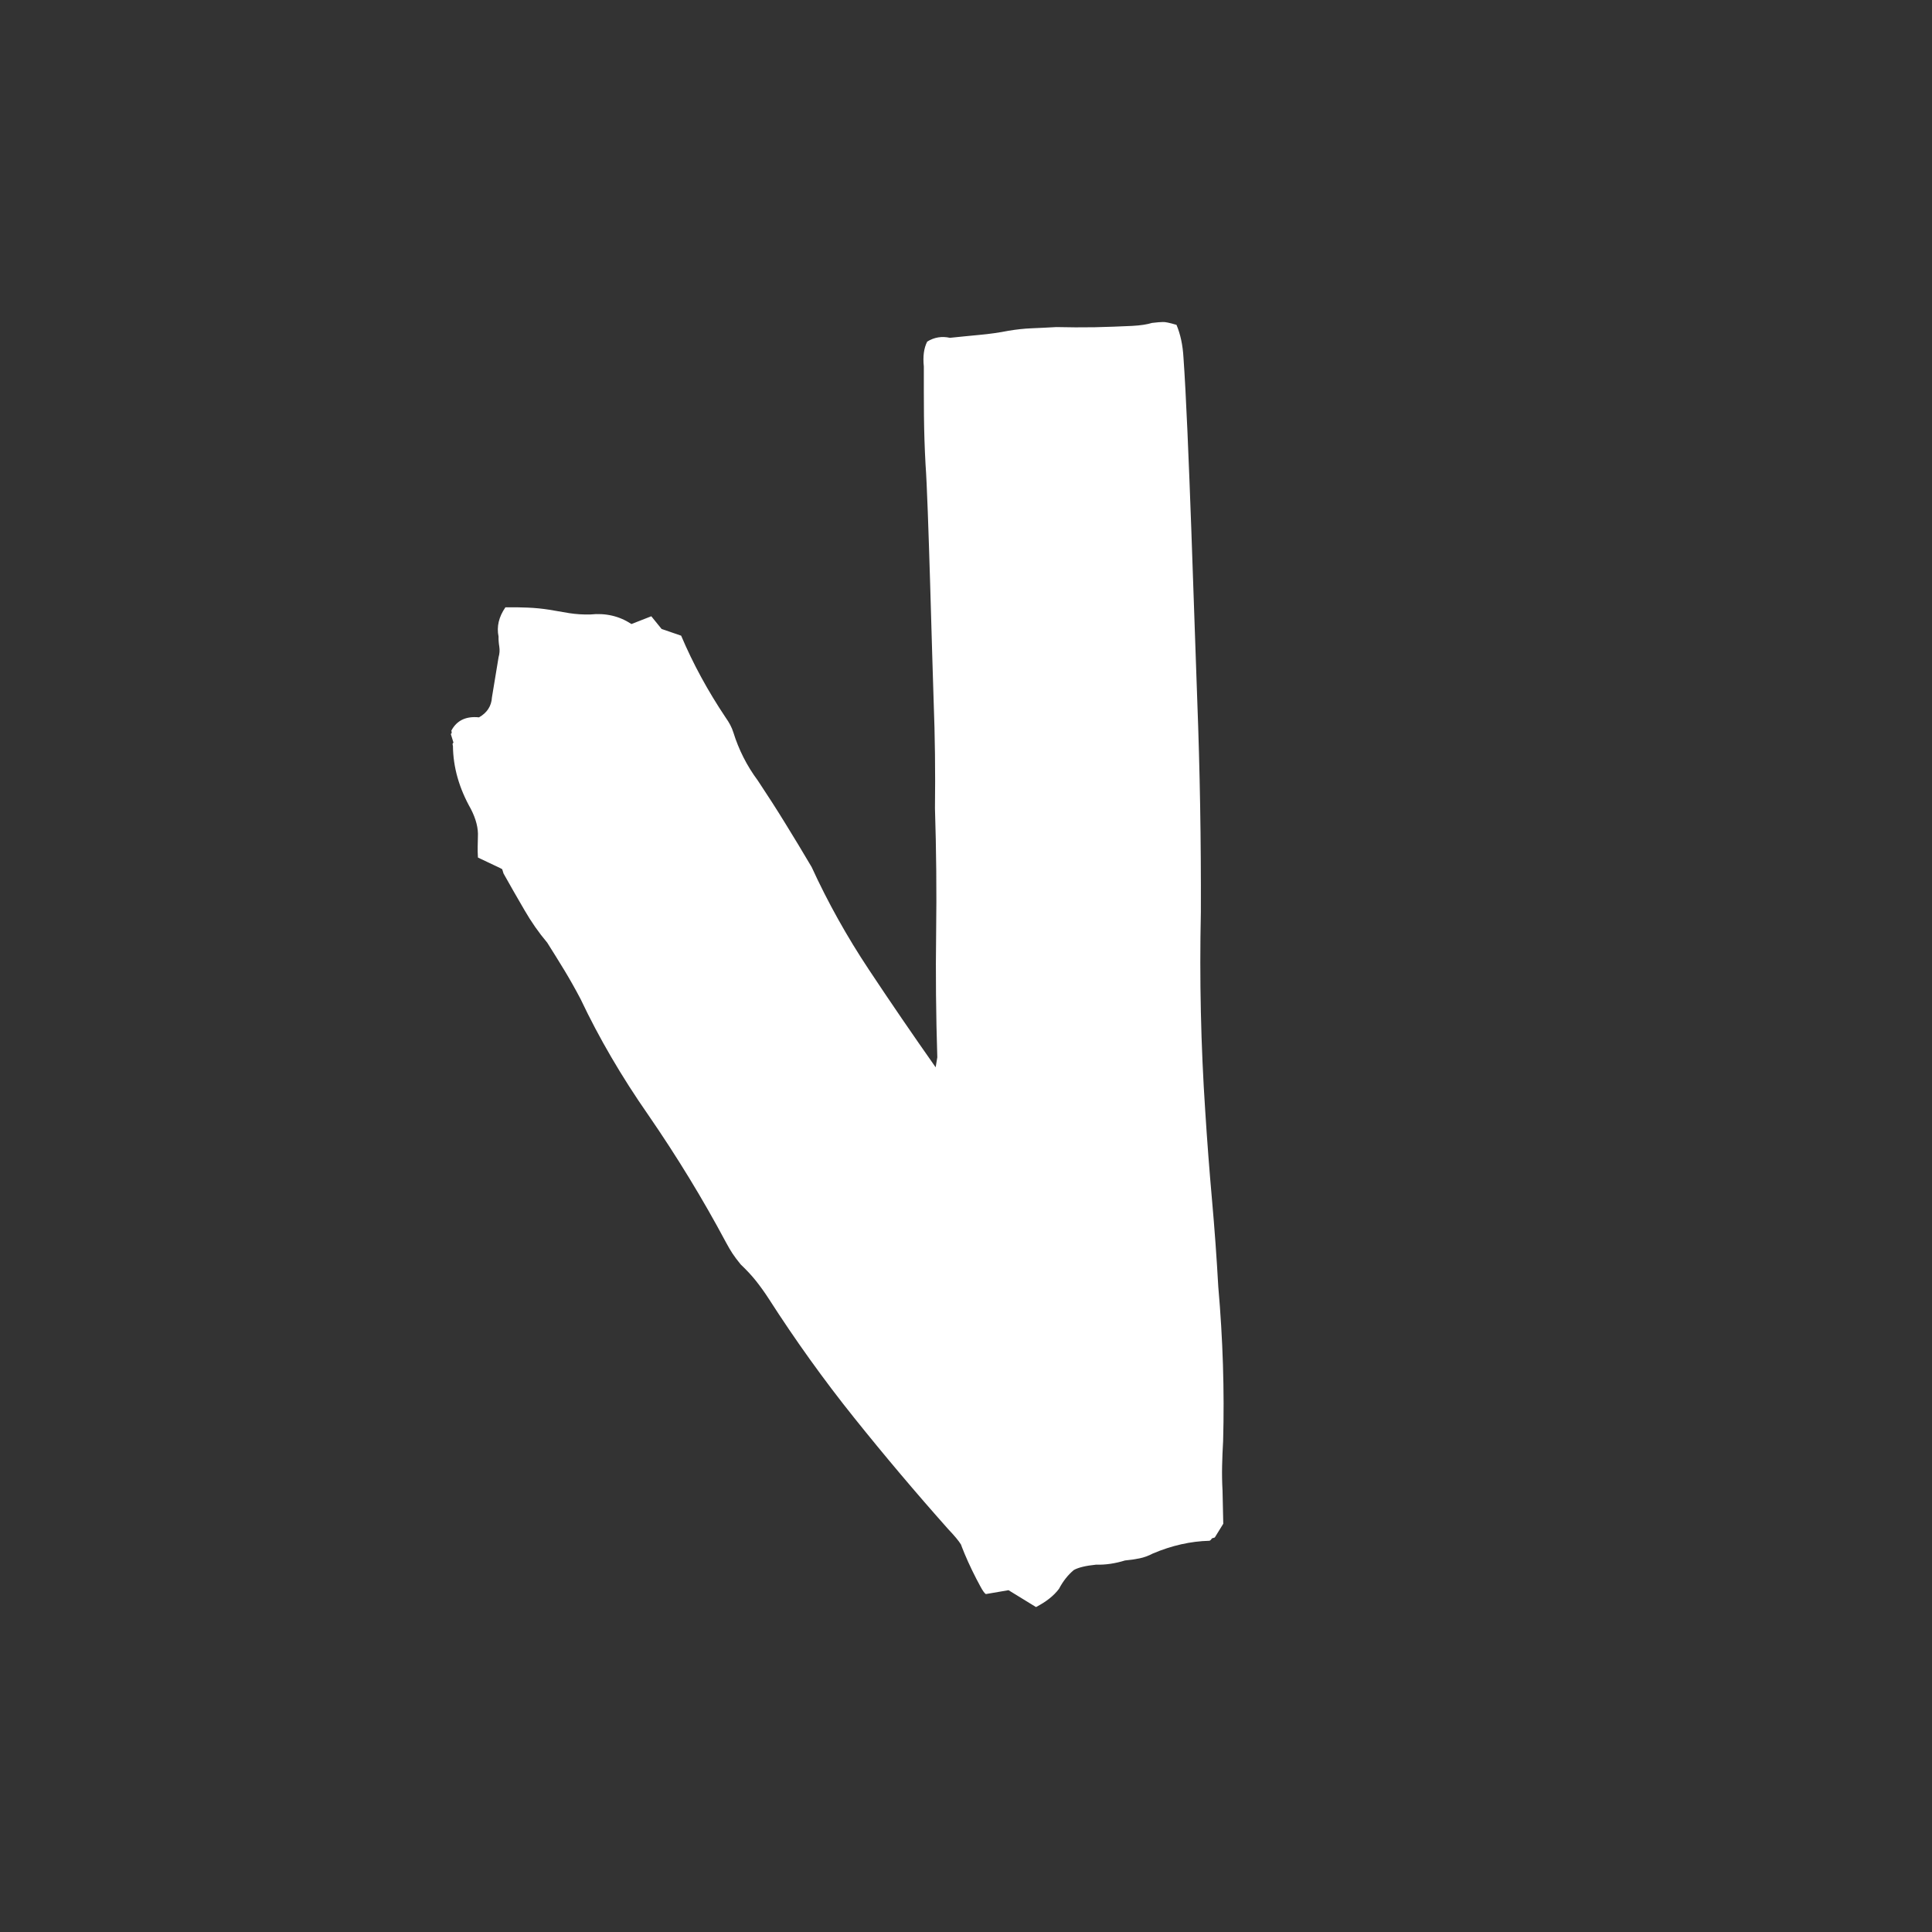 <?xml version="1.0" encoding="utf-8" ?>
<svg xmlns="http://www.w3.org/2000/svg" xmlns:xlink="http://www.w3.org/1999/xlink" width="540" height="540">
	<rect width="100%" height="100%" fill="#333333" stroke="none"/>
	<path fill="white" transform="translate(126 90)" d="M85.352 268.081C86.568 269.625 87.742 271.253 88.871 273.005C96.318 284.606 104.274 295.707 112.731 306.264C121.185 316.822 129.961 327.213 139.057 337.437C140.805 339.273 141.985 340.692 142.591 341.694C142.675 341.944 143.009 342.82 143.609 344.281C144.204 345.7 144.91 347.286 145.725 348.955C146.539 350.624 147.291 352.084 147.981 353.336C148.666 354.63 149.19 355.34 149.546 355.548L155.88 354.463L163.568 359.179C166.372 357.718 168.514 356.049 169.989 354.088C171.109 351.96 172.488 350.207 174.131 348.83C175.399 348.12 177.466 347.62 180.34 347.328C183.023 347.41 185.717 346.994 188.424 346.159C189.858 346.033 191.207 345.825 192.468 345.574C193.726 345.324 194.981 344.865 196.253 344.197C201.494 341.986 206.757 340.776 212.044 340.65C212.31 340.567 212.54 340.317 212.728 339.983L213.539 339.732L215.906 335.893L215.703 326.629C215.573 324.292 215.532 321.997 215.583 319.743C215.63 317.532 215.724 315.195 215.865 312.774C216.253 298.753 215.805 284.356 214.512 269.625C214.058 261.488 213.476 253.392 212.752 245.296C212.034 237.242 211.402 228.98 210.868 220.55C209.648 202.272 209.242 183.702 209.645 164.923C209.717 145.06 209.377 125.321 208.634 105.666C207.892 86.053 206.235 29.967 204.786 9.978C204.594 6.473 203.938 3.426 202.835 0.797C200.878 0.213 199.606 -0.038 199.025 0.005C198.438 0.005 197.431 0.087 195.998 0.255C194.642 0.673 192.805 0.965 190.474 1.089C186.979 1.256 183.463 1.382 179.925 1.466C176.386 1.513 172.829 1.513 169.248 1.418C166.914 1.544 164.655 1.669 162.459 1.752C160.263 1.835 158.043 2.085 155.798 2.462C153.282 2.962 150.65 3.338 147.915 3.588C145.175 3.838 142.374 4.131 139.502 4.422C137.274 3.921 135.161 4.255 133.167 5.465C132.232 7.259 131.915 9.596 132.214 12.434C132.202 17.191 132.214 21.782 132.249 26.205C132.297 30.628 132.433 35.177 132.694 39.851C133.46 49.991 134.591 96.229 134.96 106.035C135.334 115.842 135.452 125.816 135.325 135.914C135.696 147.683 135.811 159.242 135.653 170.718C135.494 182.152 135.606 193.753 135.98 205.521L135.519 208.317C129.178 199.303 122.944 190.206 116.833 180.983C110.717 171.761 105.396 162.246 100.864 152.356C98.355 148.1 95.914 144.052 93.537 140.213C91.157 136.332 88.58 132.326 85.806 128.153C82.76 124.063 80.483 119.556 78.977 114.715C78.559 113.338 77.826 111.961 76.785 110.501C71.84 103.114 67.707 95.519 64.383 87.674L58.917 85.796L56.04 82.249L50.486 84.419C47.133 82.207 43.301 81.289 38.991 81.748C36.93 81.796 34.966 81.666 33.092 81.373C31.219 81.04 29.346 80.748 27.473 80.414C25.598 80.122 23.604 79.914 21.508 79.83C19.404 79.747 17.324 79.704 15.265 79.747C13.42 82.418 12.774 85.13 13.345 87.926C13.321 88.803 13.392 89.762 13.553 90.722C13.708 91.724 13.636 92.725 13.354 93.685L11.5 104.91C11.362 107.331 10.157 109.209 7.89 110.502C4.227 110.126 1.646 111.379 0.155 114.216C0.323 114.759 0.262 115.05 0 115.134L0.754 117.596C0.482 117.679 0.433 117.973 0.599 118.514C0.658 124.44 2.313 130.282 5.595 136.083C7.055 138.92 7.716 141.508 7.574 143.928C7.55 144.805 7.526 145.723 7.514 146.599C7.49 147.517 7.517 148.518 7.585 149.687L13.832 152.65L14.365 152.942L14.74 154.152C16.726 157.699 18.667 161.079 20.566 164.334C22.465 167.631 24.589 170.677 26.95 173.473C28.684 176.228 30.304 178.815 31.819 181.319C33.328 183.822 34.815 186.452 36.28 189.247C41.418 200.097 47.719 210.906 55.191 221.63C63.265 233.357 70.486 245.208 76.854 257.143C77.539 258.437 78.168 259.48 78.735 260.356C79.295 261.19 80.053 262.234 81.017 263.403C82.681 264.988 84.127 266.532 85.351 268.076" fill-rule="evenodd"/>
</svg>
